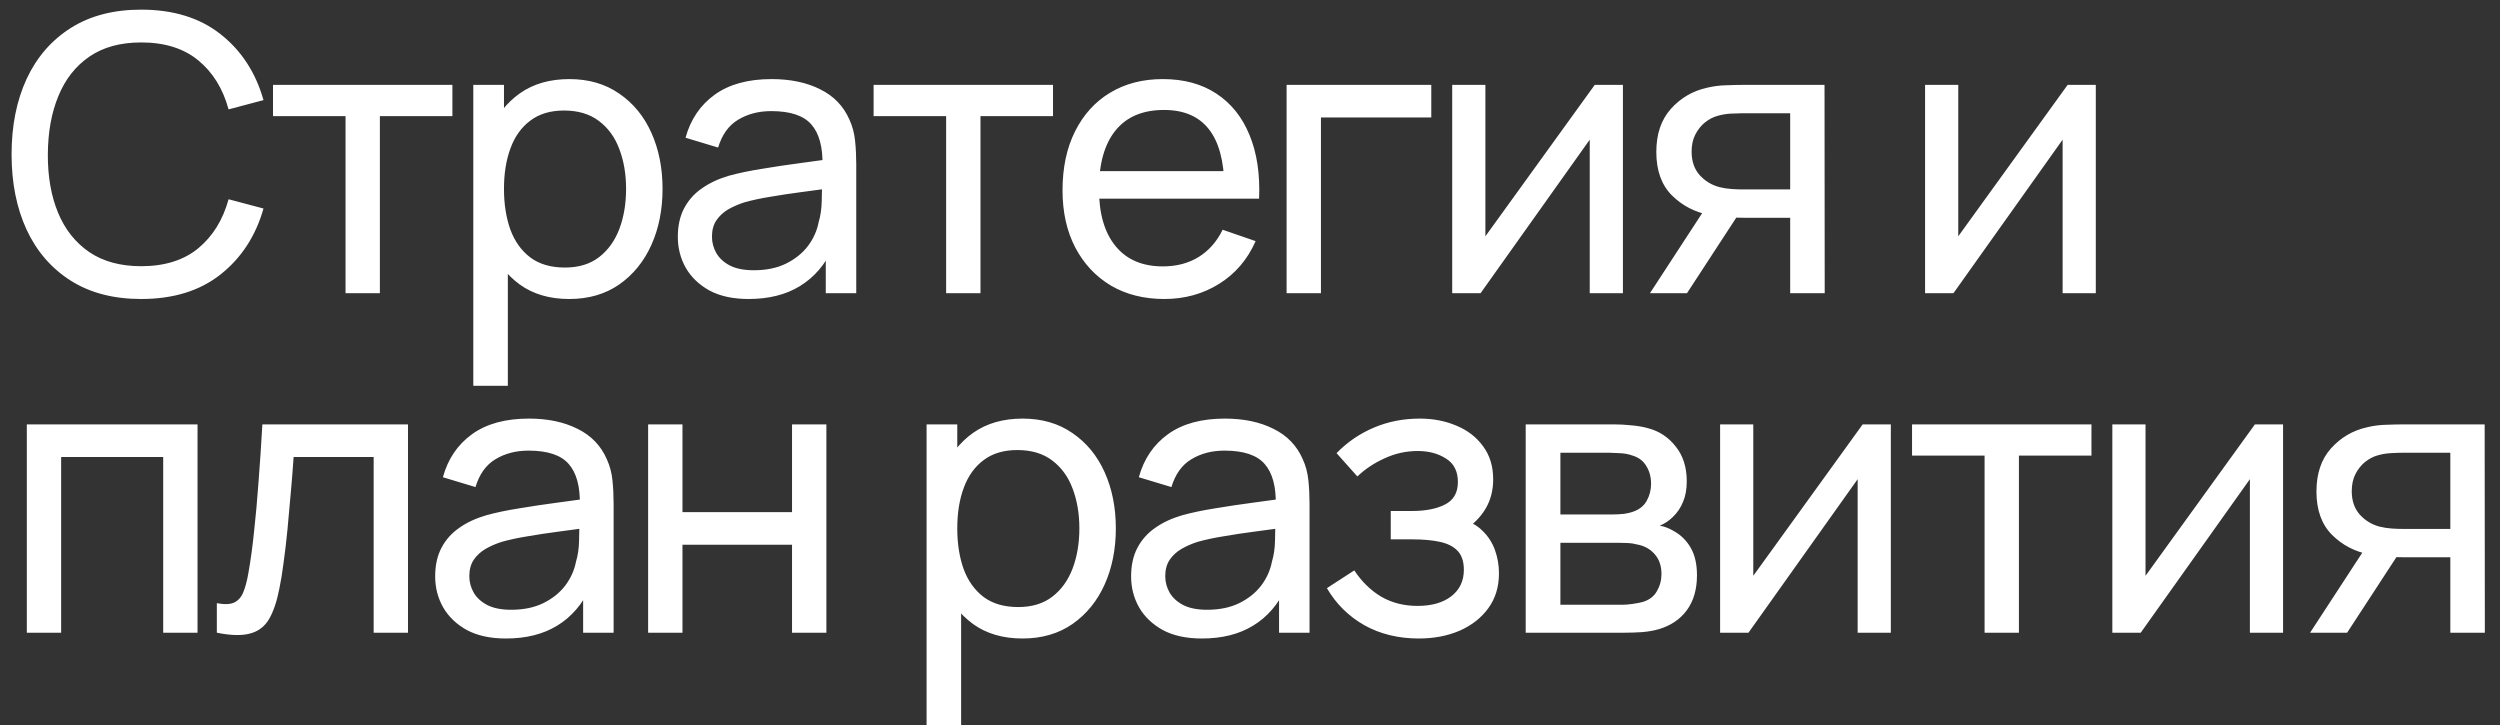 <?xml version="1.0" encoding="UTF-8"?> <svg xmlns="http://www.w3.org/2000/svg" width="162" height="47" viewBox="0 0 162 47" fill="none"><rect x="0" y="0" width="162" height="47" fill="#333333" stroke="none"/> <path d="M9.15 19.375C7.358 19.375 5.838 18.979 4.588 18.188C3.337 17.396 2.383 16.296 1.725 14.887C1.075 13.479 0.75 11.85 0.75 10C0.75 8.15 1.075 6.521 1.725 5.112C2.383 3.704 3.337 2.604 4.588 1.812C5.838 1.021 7.358 0.625 9.15 0.625C11.233 0.625 12.946 1.154 14.287 2.212C15.637 3.271 16.567 4.696 17.075 6.487L14.812 7.088C14.446 5.746 13.792 4.688 12.85 3.913C11.908 3.138 10.675 2.75 9.15 2.75C7.808 2.75 6.692 3.054 5.8 3.663C4.908 4.271 4.237 5.121 3.788 6.213C3.337 7.296 3.108 8.558 3.1 10C3.092 11.433 3.312 12.696 3.763 13.787C4.213 14.871 4.888 15.721 5.787 16.337C6.688 16.946 7.808 17.25 9.15 17.25C10.675 17.25 11.908 16.863 12.85 16.087C13.792 15.304 14.446 14.246 14.812 12.912L17.075 13.512C16.567 15.296 15.637 16.721 14.287 17.788C12.946 18.846 11.233 19.375 9.15 19.375ZM22.391 19V7.525H17.691V5.5H29.316V7.525H24.616V19H22.391ZM36.883 19.375C35.616 19.375 34.549 19.062 33.683 18.438C32.816 17.804 32.158 16.95 31.708 15.875C31.266 14.792 31.045 13.579 31.045 12.238C31.045 10.879 31.266 9.662 31.708 8.588C32.158 7.513 32.816 6.667 33.683 6.05C34.558 5.433 35.629 5.125 36.895 5.125C38.145 5.125 39.22 5.438 40.12 6.062C41.029 6.679 41.724 7.525 42.208 8.6C42.691 9.675 42.933 10.887 42.933 12.238C42.933 13.588 42.691 14.8 42.208 15.875C41.724 16.95 41.029 17.804 40.12 18.438C39.22 19.062 38.141 19.375 36.883 19.375ZM30.67 25V5.5H32.658V15.438H32.908V25H30.67ZM36.608 17.337C37.499 17.337 38.237 17.113 38.82 16.663C39.404 16.212 39.841 15.604 40.133 14.838C40.424 14.062 40.57 13.196 40.57 12.238C40.57 11.287 40.424 10.429 40.133 9.662C39.849 8.896 39.408 8.287 38.808 7.838C38.216 7.388 37.462 7.162 36.545 7.162C35.67 7.162 34.945 7.379 34.37 7.812C33.795 8.238 33.366 8.833 33.083 9.6C32.799 10.358 32.658 11.238 32.658 12.238C32.658 13.221 32.795 14.1 33.07 14.875C33.353 15.642 33.787 16.246 34.37 16.688C34.953 17.121 35.699 17.337 36.608 17.337ZM48.51 19.375C47.502 19.375 46.656 19.192 45.973 18.825C45.298 18.45 44.785 17.958 44.435 17.35C44.094 16.742 43.923 16.075 43.923 15.35C43.923 14.642 44.056 14.029 44.323 13.512C44.598 12.988 44.981 12.554 45.473 12.213C45.965 11.863 46.552 11.588 47.235 11.387C47.877 11.213 48.594 11.062 49.385 10.938C50.185 10.804 50.994 10.683 51.81 10.575C52.627 10.467 53.389 10.363 54.098 10.262L53.298 10.725C53.323 9.525 53.081 8.637 52.573 8.062C52.073 7.487 51.206 7.2 49.973 7.2C49.156 7.2 48.44 7.388 47.823 7.763C47.215 8.129 46.785 8.729 46.535 9.562L44.423 8.925C44.748 7.742 45.377 6.812 46.31 6.138C47.244 5.463 48.473 5.125 49.998 5.125C51.223 5.125 52.273 5.346 53.148 5.787C54.031 6.221 54.664 6.879 55.048 7.763C55.239 8.179 55.36 8.633 55.41 9.125C55.46 9.608 55.485 10.117 55.485 10.65V19H53.51V15.762L53.973 16.062C53.465 17.154 52.752 17.979 51.835 18.538C50.927 19.096 49.819 19.375 48.51 19.375ZM48.848 17.512C49.648 17.512 50.34 17.371 50.923 17.087C51.514 16.796 51.989 16.417 52.348 15.95C52.706 15.475 52.94 14.958 53.048 14.4C53.173 13.983 53.239 13.521 53.248 13.012C53.264 12.496 53.273 12.1 53.273 11.825L54.048 12.162C53.323 12.262 52.61 12.358 51.91 12.45C51.21 12.542 50.548 12.642 49.923 12.75C49.298 12.85 48.735 12.971 48.235 13.113C47.869 13.229 47.523 13.379 47.198 13.562C46.881 13.746 46.623 13.983 46.423 14.275C46.231 14.558 46.135 14.912 46.135 15.338C46.135 15.704 46.227 16.054 46.41 16.387C46.602 16.721 46.894 16.992 47.285 17.2C47.685 17.408 48.206 17.512 48.848 17.512ZM61.31 19V7.525H56.61V5.5H68.235V7.525H63.535V19H61.31ZM75.452 19.375C74.127 19.375 72.968 19.083 71.977 18.5C70.993 17.908 70.227 17.087 69.677 16.038C69.127 14.979 68.852 13.746 68.852 12.338C68.852 10.863 69.122 9.588 69.664 8.512C70.206 7.429 70.96 6.596 71.927 6.013C72.902 5.421 74.043 5.125 75.352 5.125C76.71 5.125 77.864 5.438 78.814 6.062C79.772 6.688 80.489 7.579 80.964 8.738C81.447 9.896 81.656 11.275 81.589 12.875H79.339V12.075C79.314 10.417 78.977 9.179 78.327 8.363C77.677 7.537 76.71 7.125 75.427 7.125C74.052 7.125 73.006 7.567 72.289 8.45C71.572 9.333 71.214 10.6 71.214 12.25C71.214 13.842 71.572 15.075 72.289 15.95C73.006 16.825 74.027 17.262 75.352 17.262C76.243 17.262 77.018 17.058 77.677 16.65C78.335 16.242 78.852 15.654 79.227 14.887L81.364 15.625C80.839 16.817 80.047 17.742 78.989 18.4C77.939 19.05 76.76 19.375 75.452 19.375ZM70.464 12.875V11.088H80.439V12.875H70.464ZM83.372 19V5.5H92.747V7.612H85.597V19H83.372ZM105.165 5.5V19H103.015V9.05L95.94 19H94.103V5.5H96.253V15.312L103.34 5.5H105.165ZM116.004 19V14.113H113.091C112.749 14.113 112.37 14.1 111.954 14.075C111.545 14.042 111.162 13.996 110.804 13.938C109.829 13.754 109.004 13.325 108.329 12.65C107.662 11.975 107.329 11.042 107.329 9.85C107.329 8.692 107.641 7.763 108.266 7.062C108.899 6.354 109.679 5.896 110.604 5.688C111.02 5.588 111.441 5.533 111.866 5.525C112.299 5.508 112.666 5.5 112.966 5.5H118.229L118.241 19H116.004ZM106.916 19L110.504 13.5H112.904L109.316 19H106.916ZM112.929 12.275H116.004V7.338H112.929C112.737 7.338 112.483 7.346 112.166 7.362C111.858 7.379 111.562 7.429 111.279 7.513C111.012 7.588 110.749 7.725 110.491 7.925C110.241 8.125 110.033 8.383 109.866 8.7C109.699 9.017 109.616 9.392 109.616 9.825C109.616 10.45 109.791 10.958 110.141 11.35C110.491 11.733 110.916 11.992 111.416 12.125C111.691 12.192 111.962 12.233 112.229 12.25C112.504 12.267 112.737 12.275 112.929 12.275ZM135.808 5.5V19H133.658V9.05L126.583 19H124.745V5.5H126.895V15.312L133.983 5.5H135.808ZM1.738 41V27.5H12.8V41H10.575V29.613H3.962V41H1.738ZM14.051 41V39.087C14.551 39.179 14.93 39.163 15.188 39.038C15.455 38.904 15.651 38.675 15.776 38.35C15.909 38.017 16.017 37.6 16.101 37.1C16.242 36.308 16.363 35.425 16.463 34.45C16.572 33.475 16.667 32.408 16.751 31.25C16.842 30.083 16.926 28.833 17.001 27.5H26.438V41H24.213V29.613H19.026C18.976 30.379 18.913 31.167 18.838 31.975C18.772 32.783 18.701 33.571 18.626 34.337C18.551 35.096 18.467 35.804 18.376 36.462C18.292 37.112 18.201 37.675 18.101 38.15C17.942 38.967 17.722 39.621 17.438 40.112C17.155 40.596 16.747 40.908 16.213 41.05C15.68 41.2 14.959 41.183 14.051 41ZM32.787 41.375C31.778 41.375 30.933 41.192 30.249 40.825C29.574 40.45 29.062 39.958 28.712 39.35C28.37 38.742 28.199 38.075 28.199 37.35C28.199 36.642 28.333 36.029 28.599 35.513C28.874 34.987 29.258 34.554 29.749 34.212C30.241 33.862 30.828 33.587 31.512 33.388C32.153 33.212 32.87 33.062 33.662 32.938C34.462 32.804 35.27 32.683 36.087 32.575C36.903 32.467 37.666 32.362 38.374 32.263L37.574 32.725C37.599 31.525 37.358 30.637 36.849 30.062C36.349 29.488 35.483 29.2 34.249 29.2C33.433 29.2 32.716 29.387 32.099 29.762C31.491 30.129 31.062 30.729 30.812 31.562L28.699 30.925C29.024 29.742 29.653 28.812 30.587 28.137C31.52 27.462 32.749 27.125 34.274 27.125C35.499 27.125 36.549 27.346 37.424 27.788C38.308 28.221 38.941 28.879 39.324 29.762C39.516 30.179 39.637 30.633 39.687 31.125C39.737 31.608 39.762 32.117 39.762 32.65V41H37.787V37.763L38.249 38.062C37.741 39.154 37.028 39.979 36.112 40.538C35.203 41.096 34.095 41.375 32.787 41.375ZM33.124 39.513C33.924 39.513 34.616 39.371 35.199 39.087C35.791 38.796 36.266 38.417 36.624 37.95C36.983 37.475 37.216 36.958 37.324 36.4C37.449 35.983 37.516 35.521 37.524 35.013C37.541 34.496 37.549 34.1 37.549 33.825L38.324 34.163C37.599 34.263 36.887 34.358 36.187 34.45C35.487 34.542 34.824 34.642 34.199 34.75C33.574 34.85 33.012 34.971 32.512 35.112C32.145 35.229 31.799 35.379 31.474 35.562C31.158 35.746 30.899 35.983 30.699 36.275C30.508 36.558 30.412 36.913 30.412 37.337C30.412 37.704 30.503 38.054 30.687 38.388C30.878 38.721 31.17 38.992 31.562 39.2C31.962 39.408 32.483 39.513 33.124 39.513ZM41.999 41V27.5H44.224V33.188H51.324V27.5H53.549V41H51.324V35.3H44.224V41H41.999ZM66.256 41.375C64.989 41.375 63.922 41.062 63.056 40.438C62.189 39.804 61.531 38.95 61.081 37.875C60.639 36.792 60.418 35.579 60.418 34.237C60.418 32.879 60.639 31.663 61.081 30.587C61.531 29.512 62.189 28.667 63.056 28.05C63.931 27.433 65.001 27.125 66.268 27.125C67.518 27.125 68.593 27.438 69.493 28.062C70.401 28.679 71.097 29.525 71.581 30.6C72.064 31.675 72.306 32.888 72.306 34.237C72.306 35.587 72.064 36.8 71.581 37.875C71.097 38.95 70.401 39.804 69.493 40.438C68.593 41.062 67.514 41.375 66.256 41.375ZM60.043 47V27.5H62.031V37.438H62.281V47H60.043ZM65.981 39.337C66.872 39.337 67.61 39.112 68.193 38.663C68.776 38.212 69.214 37.604 69.506 36.837C69.797 36.062 69.943 35.196 69.943 34.237C69.943 33.288 69.797 32.429 69.506 31.663C69.222 30.896 68.781 30.288 68.181 29.837C67.589 29.387 66.835 29.163 65.918 29.163C65.043 29.163 64.318 29.379 63.743 29.812C63.168 30.238 62.739 30.833 62.456 31.6C62.172 32.358 62.031 33.237 62.031 34.237C62.031 35.221 62.168 36.1 62.443 36.875C62.727 37.642 63.16 38.246 63.743 38.688C64.326 39.121 65.072 39.337 65.981 39.337ZM77.883 41.375C76.875 41.375 76.029 41.192 75.346 40.825C74.671 40.45 74.158 39.958 73.808 39.35C73.467 38.742 73.296 38.075 73.296 37.35C73.296 36.642 73.429 36.029 73.696 35.513C73.971 34.987 74.354 34.554 74.846 34.212C75.338 33.862 75.925 33.587 76.608 33.388C77.25 33.212 77.967 33.062 78.758 32.938C79.558 32.804 80.367 32.683 81.183 32.575C82 32.467 82.763 32.362 83.471 32.263L82.671 32.725C82.696 31.525 82.454 30.637 81.946 30.062C81.446 29.488 80.579 29.2 79.346 29.2C78.529 29.2 77.813 29.387 77.196 29.762C76.588 30.129 76.158 30.729 75.908 31.562L73.796 30.925C74.121 29.742 74.75 28.812 75.683 28.137C76.617 27.462 77.846 27.125 79.371 27.125C80.596 27.125 81.646 27.346 82.521 27.788C83.404 28.221 84.038 28.879 84.421 29.762C84.613 30.179 84.733 30.633 84.783 31.125C84.833 31.608 84.858 32.117 84.858 32.65V41H82.883V37.763L83.346 38.062C82.838 39.154 82.125 39.979 81.208 40.538C80.3 41.096 79.192 41.375 77.883 41.375ZM78.221 39.513C79.021 39.513 79.713 39.371 80.296 39.087C80.888 38.796 81.363 38.417 81.721 37.95C82.079 37.475 82.313 36.958 82.421 36.4C82.546 35.983 82.613 35.521 82.621 35.013C82.638 34.496 82.646 34.1 82.646 33.825L83.421 34.163C82.696 34.263 81.983 34.358 81.283 34.45C80.583 34.542 79.921 34.642 79.296 34.75C78.671 34.85 78.108 34.971 77.608 35.112C77.242 35.229 76.896 35.379 76.571 35.562C76.254 35.746 75.996 35.983 75.796 36.275C75.604 36.558 75.508 36.913 75.508 37.337C75.508 37.704 75.6 38.054 75.783 38.388C75.975 38.721 76.267 38.992 76.658 39.2C77.058 39.408 77.579 39.513 78.221 39.513ZM91.946 41.375C90.613 41.375 89.433 41.087 88.408 40.513C87.383 39.929 86.575 39.129 85.983 38.112L87.758 36.962C88.25 37.704 88.838 38.275 89.521 38.675C90.204 39.067 90.983 39.263 91.858 39.263C92.775 39.263 93.504 39.054 94.046 38.638C94.588 38.212 94.858 37.642 94.858 36.925C94.858 36.392 94.725 35.983 94.458 35.7C94.192 35.417 93.808 35.221 93.308 35.112C92.808 35.004 92.213 34.95 91.521 34.95H90.121V33.112H91.508C92.383 33.112 93.096 32.971 93.646 32.688C94.196 32.404 94.471 31.921 94.471 31.238C94.471 30.538 94.213 30.029 93.696 29.712C93.188 29.387 92.579 29.225 91.871 29.225C91.121 29.225 90.404 29.383 89.721 29.7C89.038 30.008 88.45 30.4 87.958 30.875L86.608 29.363C87.308 28.646 88.113 28.096 89.021 27.712C89.938 27.321 90.933 27.125 92.008 27.125C92.875 27.125 93.667 27.279 94.383 27.587C95.108 27.887 95.683 28.333 96.108 28.925C96.542 29.508 96.758 30.221 96.758 31.062C96.758 31.779 96.592 32.417 96.258 32.975C95.925 33.533 95.433 34.021 94.783 34.438L94.696 33.65C95.246 33.783 95.7 34.029 96.058 34.388C96.425 34.737 96.696 35.154 96.871 35.638C97.046 36.121 97.133 36.625 97.133 37.15C97.133 38.033 96.9 38.792 96.433 39.425C95.975 40.05 95.354 40.533 94.571 40.875C93.788 41.208 92.913 41.375 91.946 41.375ZM98.865 41V27.5H104.614C104.956 27.5 105.323 27.521 105.714 27.562C106.114 27.596 106.477 27.658 106.802 27.75C107.527 27.942 108.123 28.337 108.589 28.938C109.064 29.529 109.302 30.279 109.302 31.188C109.302 31.696 109.223 32.138 109.064 32.513C108.914 32.888 108.698 33.212 108.414 33.487C108.289 33.612 108.152 33.725 108.002 33.825C107.852 33.925 107.702 34.004 107.552 34.062C107.844 34.112 108.139 34.225 108.439 34.4C108.914 34.658 109.285 35.021 109.552 35.487C109.827 35.954 109.964 36.55 109.964 37.275C109.964 38.192 109.744 38.95 109.302 39.55C108.86 40.142 108.252 40.55 107.477 40.775C107.152 40.867 106.794 40.929 106.402 40.962C106.01 40.987 105.631 41 105.264 41H98.865ZM101.114 39.188H105.139C105.314 39.188 105.523 39.171 105.764 39.138C106.014 39.104 106.235 39.062 106.427 39.013C106.86 38.888 107.173 38.654 107.364 38.312C107.564 37.971 107.664 37.6 107.664 37.2C107.664 36.667 107.514 36.233 107.214 35.9C106.923 35.567 106.535 35.358 106.052 35.275C105.877 35.225 105.685 35.196 105.477 35.188C105.277 35.179 105.098 35.175 104.939 35.175H101.114V39.188ZM101.114 33.337H104.464C104.698 33.337 104.944 33.325 105.202 33.3C105.46 33.267 105.685 33.212 105.877 33.138C106.26 32.996 106.539 32.763 106.714 32.438C106.898 32.104 106.989 31.742 106.989 31.35C106.989 30.917 106.889 30.538 106.689 30.212C106.498 29.879 106.202 29.65 105.802 29.525C105.535 29.425 105.235 29.371 104.902 29.363C104.577 29.346 104.369 29.337 104.277 29.337H101.114V33.337ZM122.526 27.5V41H120.376V31.05L113.301 41H111.463V27.5H113.613V37.312L120.701 27.5H122.526ZM128.601 41V29.525H123.901V27.5H135.526V29.525H130.826V41H128.601ZM147.943 27.5V41H145.793V31.05L138.718 41H136.88V27.5H139.03V37.312L146.118 27.5H147.943ZM158.781 41V36.112H155.868C155.527 36.112 155.148 36.1 154.731 36.075C154.323 36.042 153.939 35.996 153.581 35.938C152.606 35.754 151.781 35.325 151.106 34.65C150.439 33.975 150.106 33.042 150.106 31.85C150.106 30.692 150.418 29.762 151.043 29.062C151.677 28.354 152.456 27.896 153.381 27.688C153.798 27.587 154.218 27.533 154.643 27.525C155.077 27.508 155.443 27.5 155.743 27.5H161.006L161.018 41H158.781ZM149.693 41L153.281 35.5H155.681L152.093 41H149.693ZM155.706 34.275H158.781V29.337H155.706C155.514 29.337 155.26 29.346 154.943 29.363C154.635 29.379 154.339 29.429 154.056 29.512C153.789 29.587 153.527 29.725 153.268 29.925C153.018 30.125 152.81 30.383 152.643 30.7C152.477 31.017 152.393 31.392 152.393 31.825C152.393 32.45 152.568 32.958 152.918 33.35C153.268 33.733 153.693 33.992 154.193 34.125C154.468 34.192 154.739 34.233 155.006 34.25C155.281 34.267 155.514 34.275 155.706 34.275Z" fill="white"></path> </svg> 